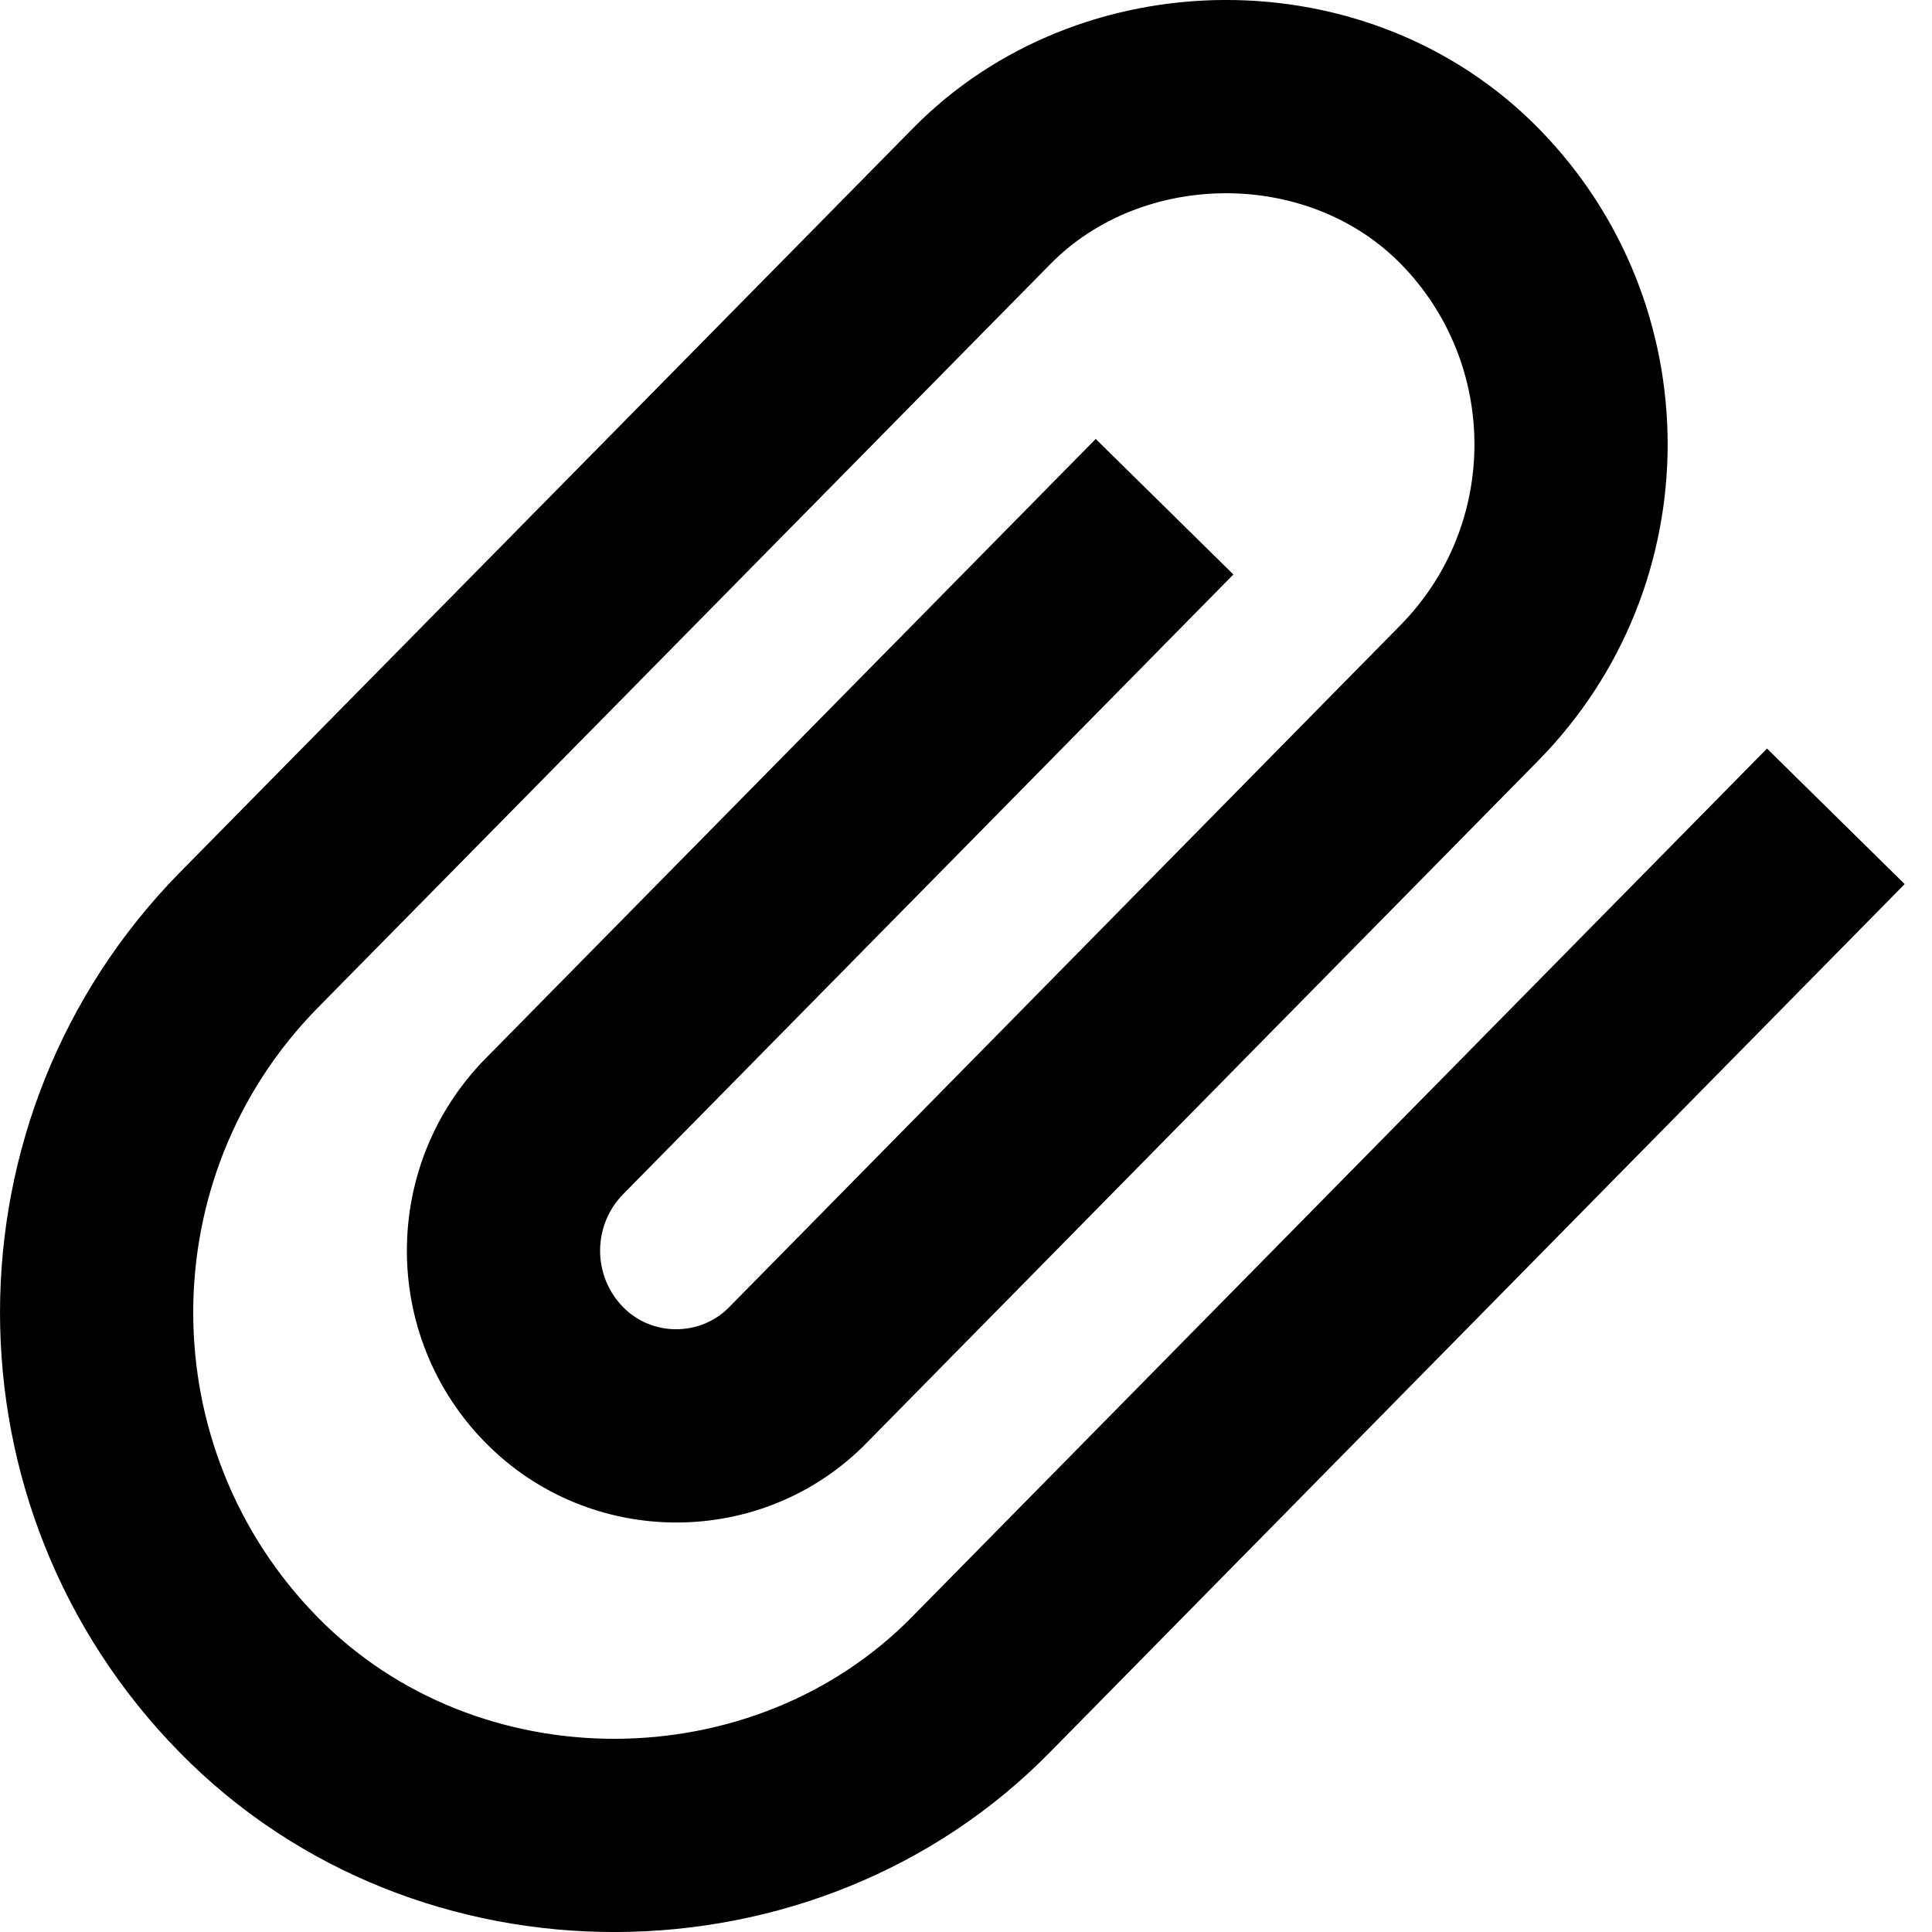 <svg width="20" height="20" viewBox="0 0 20 20" fill="none" xmlns="http://www.w3.org/2000/svg">
    <path fill-rule="evenodd" clip-rule="evenodd" d="M11.343 4.544L12.768 5.947L6.45 12.363C6.133 12.686 6.133 13.207 6.45 13.531C6.751 13.838 7.253 13.836 7.551 13.529L14.502 6.467C15.517 5.432 15.517 3.769 14.502 2.733C13.534 1.745 11.821 1.767 10.872 2.735L3.285 10.437C1.572 12.184 1.572 14.99 3.285 16.738C4.948 18.435 7.806 18.407 9.443 16.736L18.292 7.749L19.717 9.152L10.87 18.138C8.456 20.601 4.31 20.641 1.857 18.138C-0.619 15.613 -0.619 11.562 1.858 9.035L9.446 1.333C11.169 -0.425 14.17 -0.464 15.931 1.333C17.708 3.146 17.708 6.054 15.929 7.869L8.982 14.926C7.907 16.036 6.11 16.041 5.021 14.93C3.942 13.829 3.942 12.064 5.023 10.961L11.343 4.544Z" fill="black"/>
</svg>
